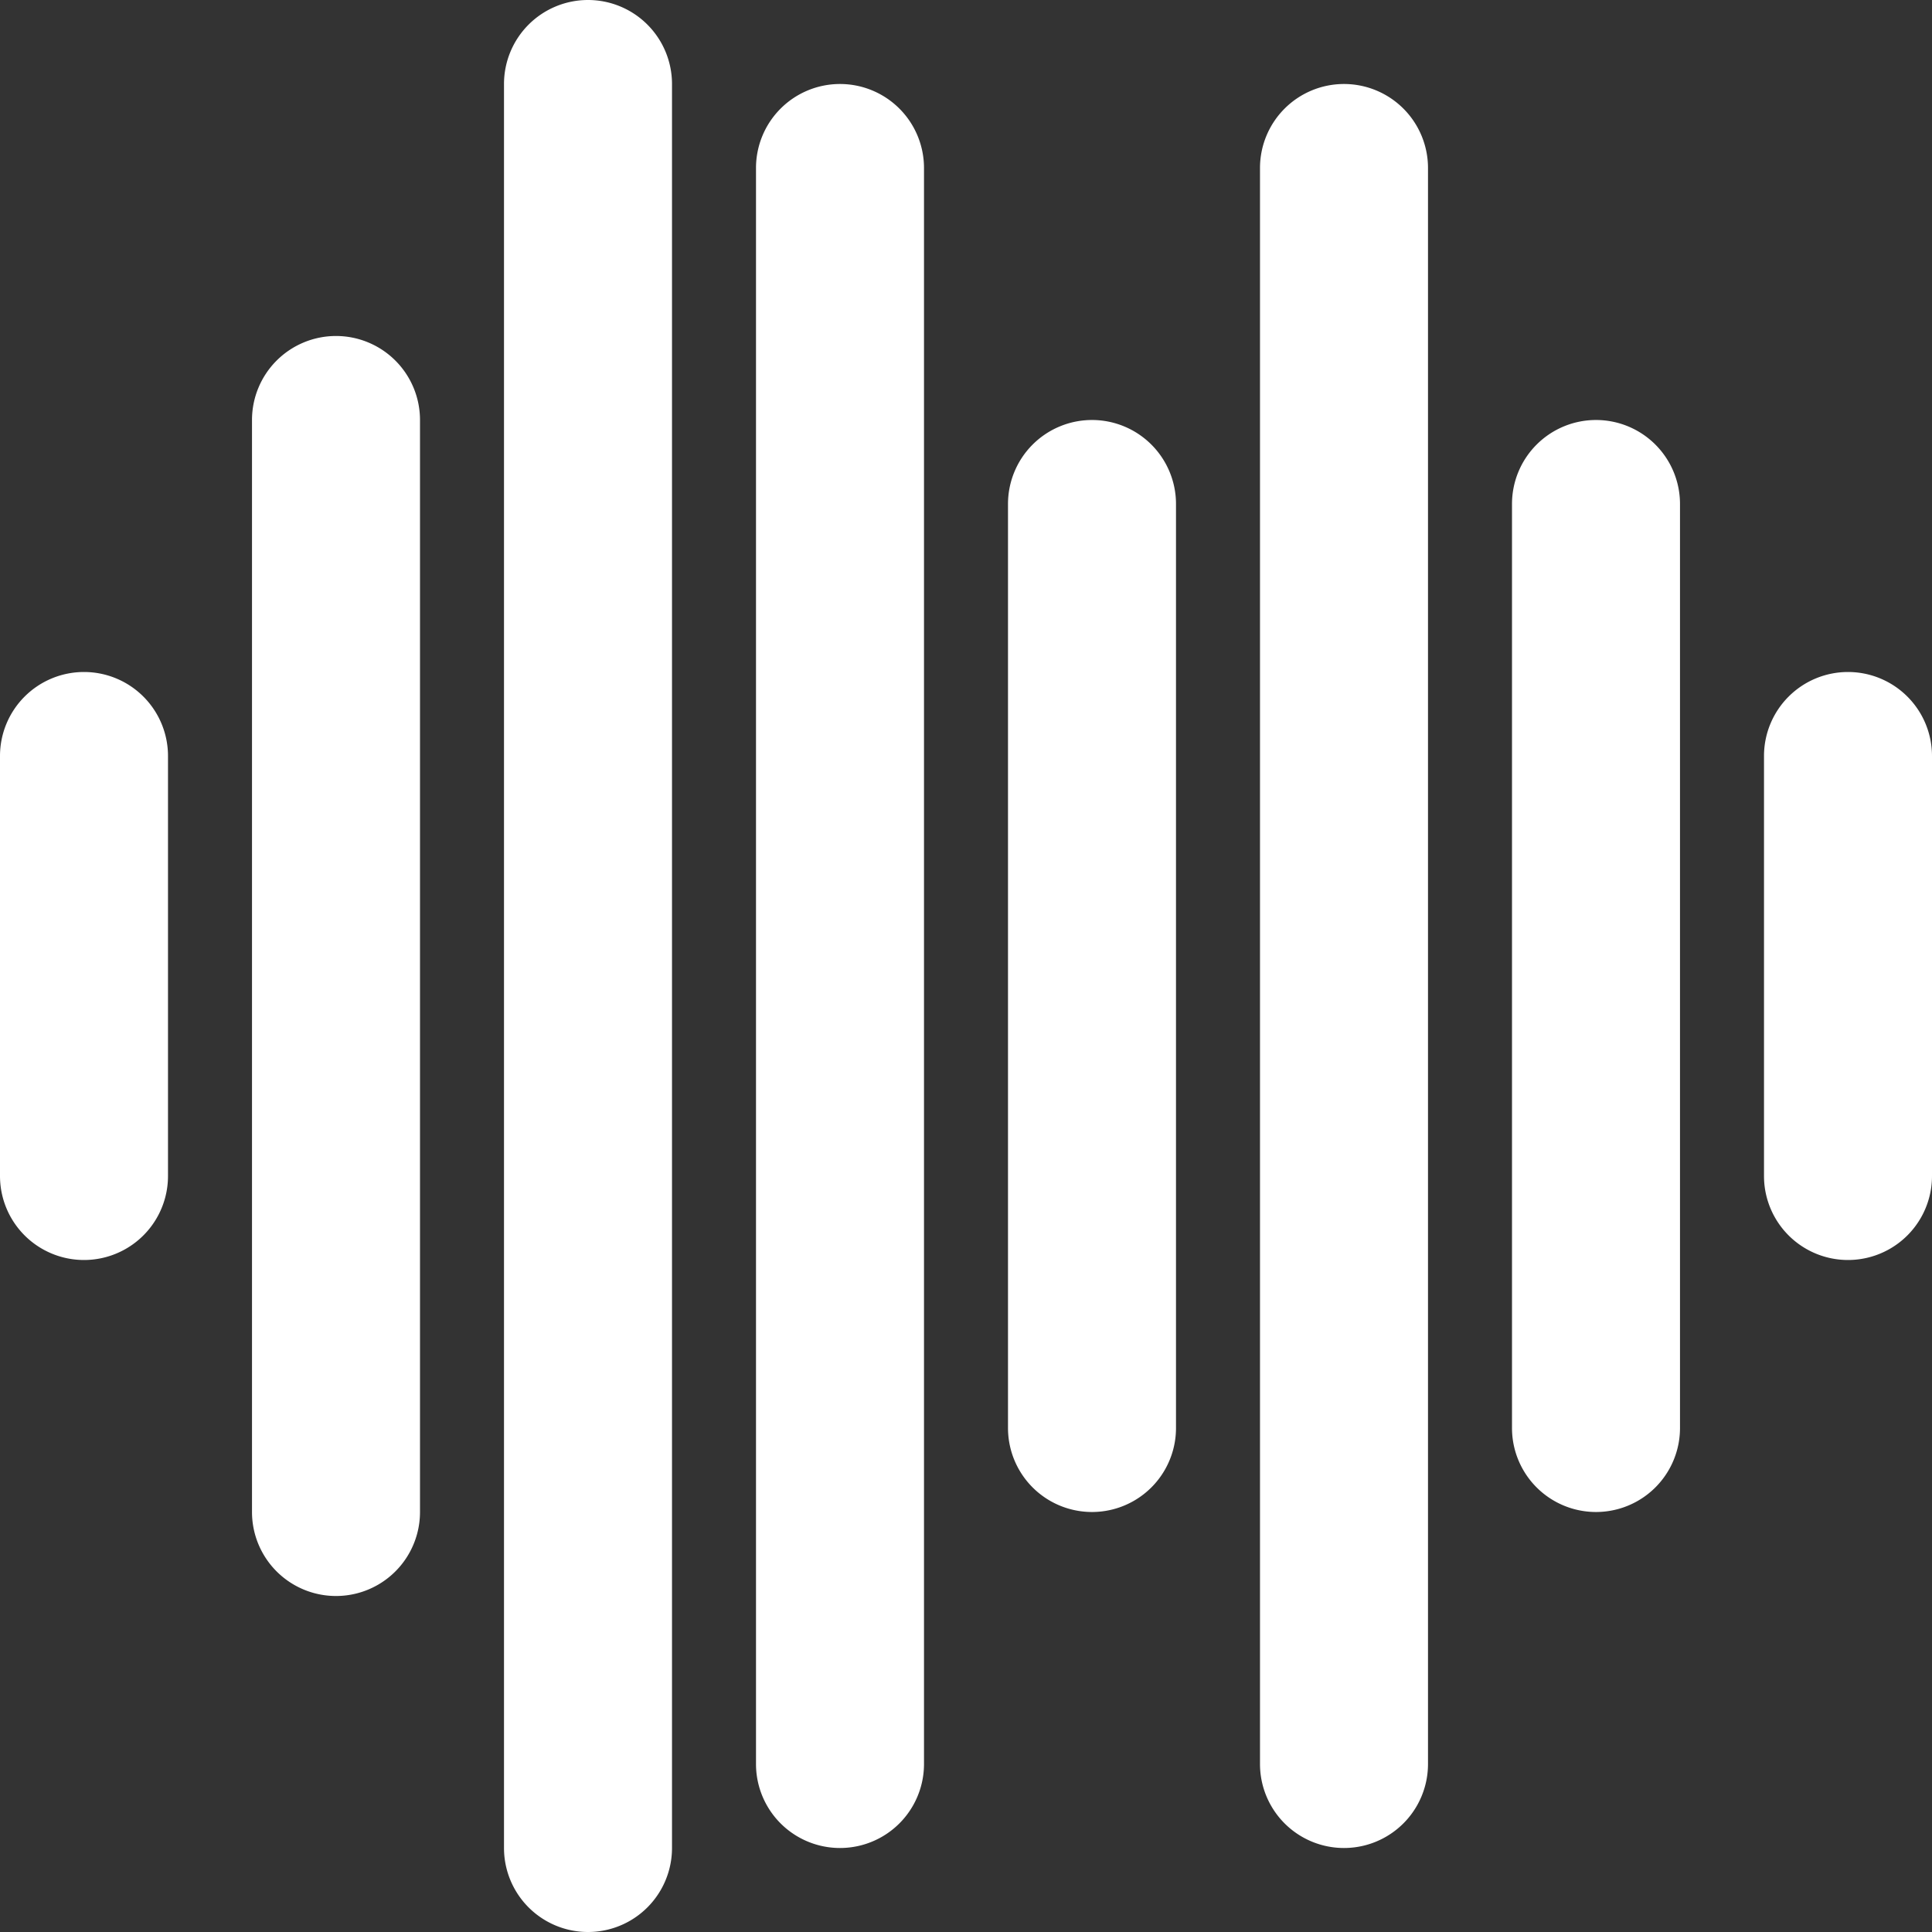 <svg width="23" height="23" xmlns="http://www.w3.org/2000/svg"><rect width="100%" height="100%" fill="#333333" stroke="none"/><path d="M7 0a1 1 0 011 1v21a1 1 0 11-2 0V1a1 1 0 011-1zm3 1a1 1 0 011 1v19a1 1 0 11-2 0V2a1 1 0 011-1zm6 0a1 1 0 011 1v19a1 1 0 11-2 0V2a1 1 0 011-1zM4 4a1 1 0 011 1v13a1 1 0 11-2 0V5a1 1 0 011-1zm9 1a1 1 0 011 1v11a1 1 0 11-2 0V6a1 1 0 011-1zm6 0a1 1 0 011 1v11a1 1 0 11-2 0V6a1 1 0 011-1zM1 8a1 1 0 011 1v5a1 1 0 11-2 0V9a1 1 0 011-1zm21 0a1 1 0 011 1v5a1 1 0 11-2 0V9a1 1 0 011-1z" fill="#fff" fill-rule="evenodd"></path></svg>